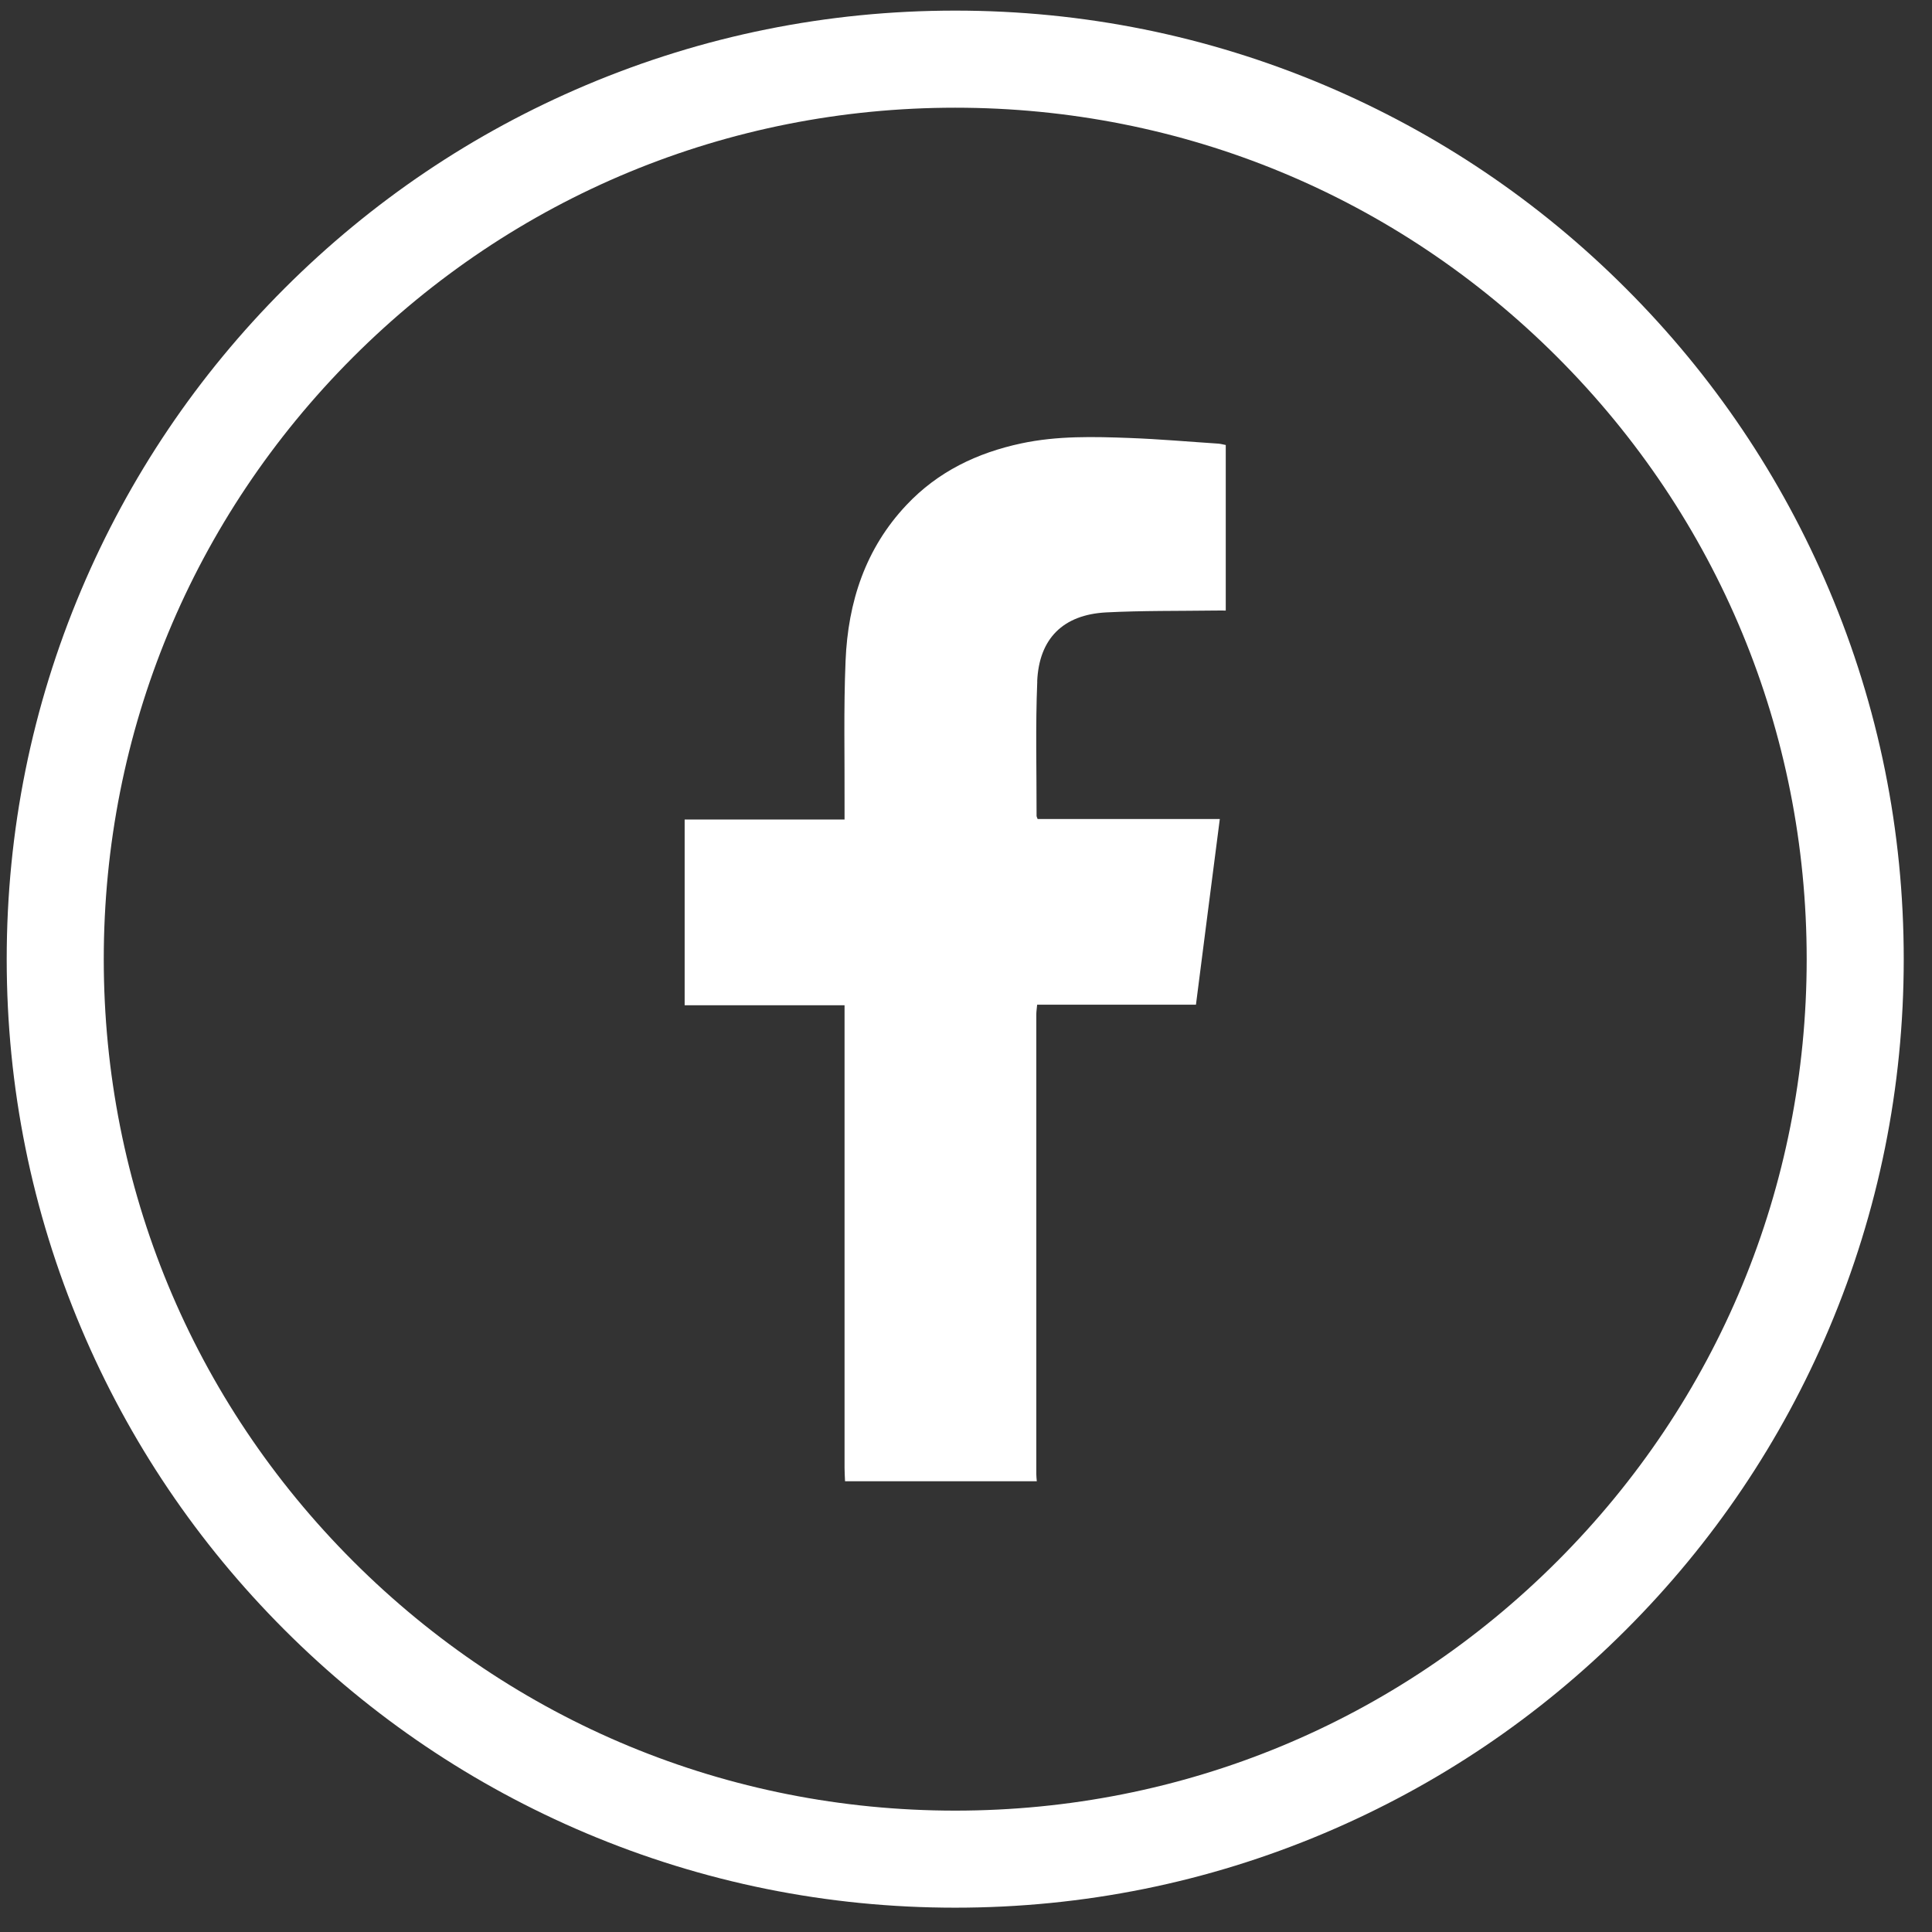 <svg width="51" height="51" viewBox="0 0 51 51" fill="none" xmlns="http://www.w3.org/2000/svg">
<rect x="0" y="0" width="51" height="51" fill="#333333" stroke="none"/>
<g clip-path="url(#clip0_112_139)">
<path d="M25.215 50.358C21.836 50.358 18.556 49.695 15.468 48.39C12.487 47.128 9.809 45.324 7.51 43.024C5.212 40.725 3.406 38.048 2.145 35.066C0.839 31.977 0.177 28.699 0.177 25.319C0.177 21.939 0.839 18.66 2.145 15.572C3.406 12.59 5.211 9.912 7.51 7.613C9.81 5.314 12.487 3.509 15.468 2.248C18.556 0.943 21.836 0.28 25.215 0.28C28.595 0.28 31.874 0.943 34.962 2.248C37.944 3.51 40.621 5.314 42.92 7.614C45.219 9.913 47.024 12.59 48.285 15.572C49.592 18.66 50.254 21.939 50.254 25.319C50.254 28.699 49.591 31.978 48.285 35.066C47.024 38.048 45.219 40.726 42.92 43.024C40.621 45.324 37.944 47.128 34.962 48.39C31.874 49.696 28.595 50.358 25.215 50.358ZM25.215 2.843C19.212 2.843 13.568 5.181 9.322 9.426C5.077 13.671 2.739 19.316 2.739 25.319C2.739 31.323 5.076 36.967 9.322 41.212C13.567 45.457 19.212 47.796 25.215 47.796C31.219 47.796 36.863 45.458 41.108 41.212C45.353 36.968 47.692 31.323 47.692 25.319C47.692 19.316 45.354 13.672 41.108 9.426C36.863 5.181 31.219 2.843 25.215 2.843Z" fill="white"/>
<path d="M27.381 17.991C27.332 19.172 27.365 20.358 27.363 21.542C27.363 21.557 27.373 21.573 27.391 21.62H32.2C31.988 23.269 31.779 24.88 31.57 26.522H27.378C27.369 26.626 27.356 26.702 27.356 26.78C27.354 30.825 27.354 34.87 27.356 38.915C27.356 38.977 27.364 39.039 27.369 39.102H22.307C22.303 38.986 22.294 38.871 22.294 38.753V26.536H18.073V21.634H22.294V21.287C22.3 20.006 22.267 18.722 22.321 17.44C22.385 15.896 22.842 14.481 23.931 13.328C24.759 12.449 25.794 11.953 26.962 11.704C27.91 11.502 28.871 11.526 29.827 11.562C30.608 11.591 31.385 11.66 32.164 11.711C32.224 11.716 32.284 11.733 32.357 11.747V16.117C32.266 16.117 32.17 16.115 32.077 16.117C31.117 16.13 30.157 16.117 29.199 16.166C28.067 16.226 27.426 16.853 27.379 17.992L27.381 17.991Z" fill="white"/>
</g>
<defs>
<clipPath id="clip0_112_139">
<rect width="50.077" height="50.077" fill="white" transform="translate(0.177 0.28)"/>
</clipPath>
</defs>
</svg>
